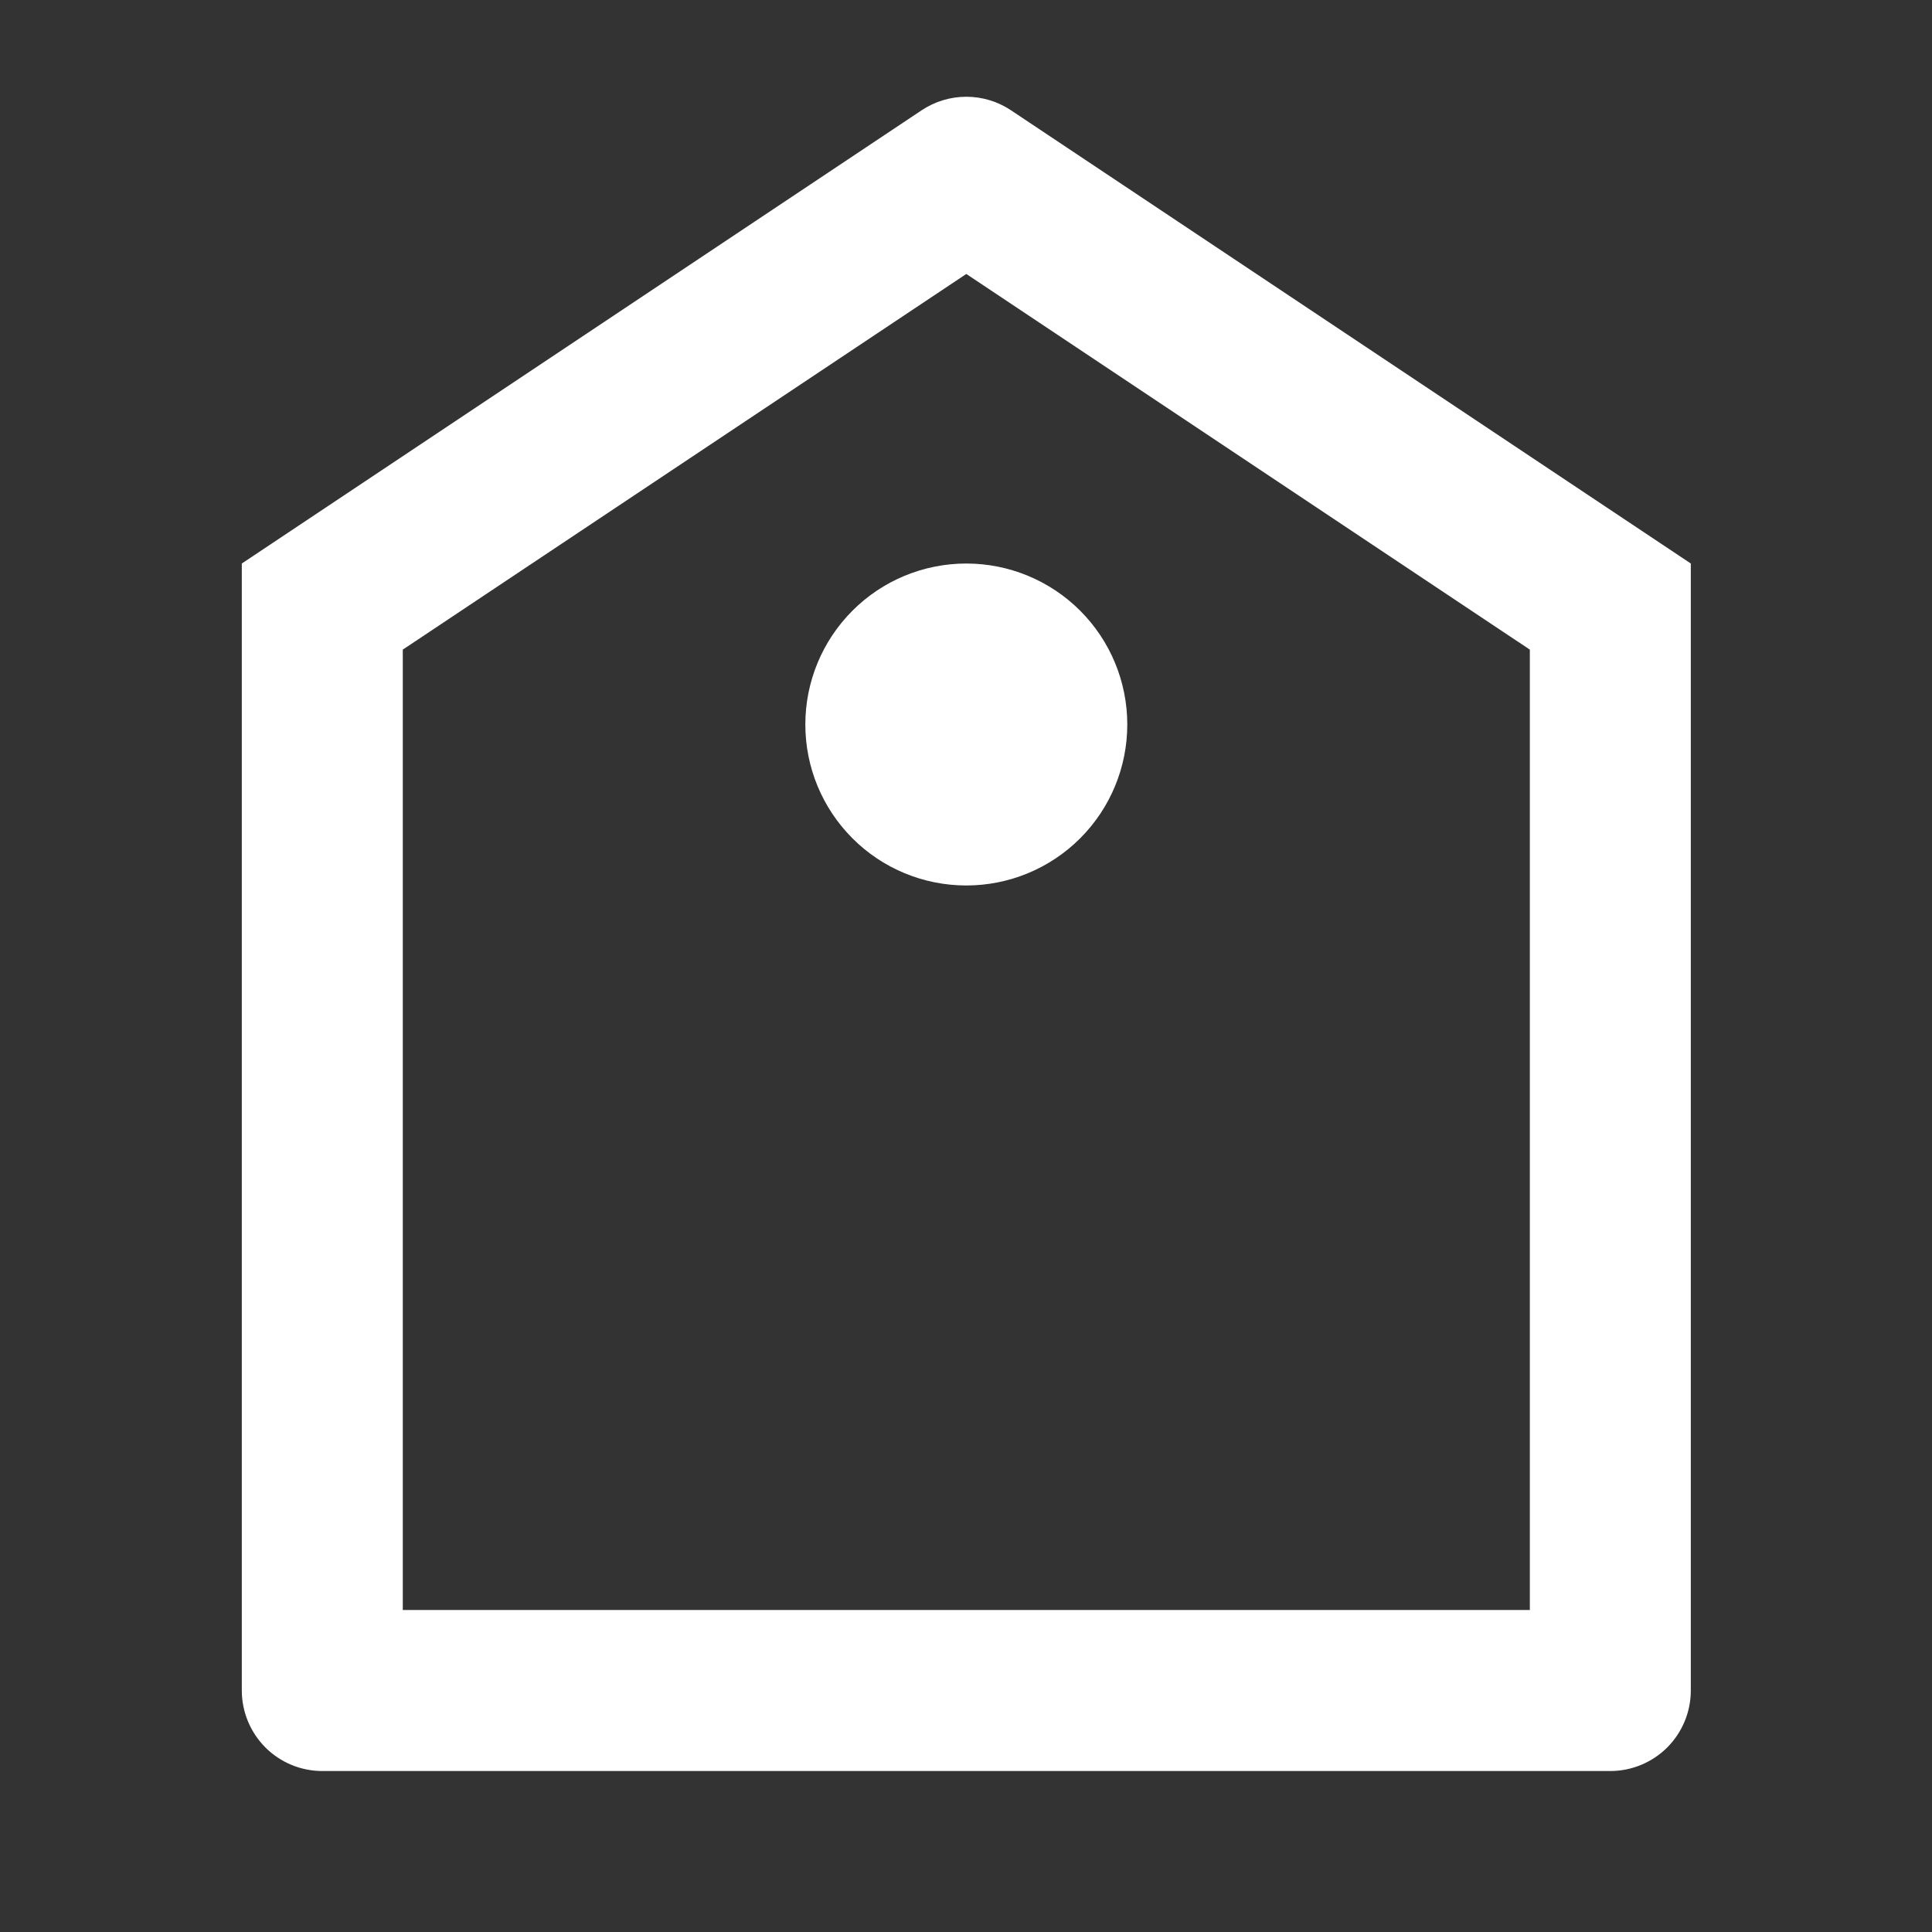 <?xml version="1.0" encoding="UTF-8"?> <svg xmlns="http://www.w3.org/2000/svg" width="25" height="25" viewBox="0 0 25 25" fill="none"><rect x="0" y="0" width="25" height="25" fill="#333333" stroke="none"/><path d="M3.129 7.292L11.926 1.427C12.097 1.313 12.298 1.252 12.504 1.252C12.71 1.252 12.911 1.313 13.082 1.427L21.879 7.292V21.875C21.879 22.151 21.769 22.416 21.574 22.612C21.378 22.807 21.113 22.917 20.837 22.917H4.171C3.894 22.917 3.629 22.807 3.434 22.612C3.239 22.416 3.129 22.151 3.129 21.875V7.292ZM5.212 8.406V20.833H19.796V8.406L12.504 3.545L5.212 8.406ZM12.504 11.458C11.951 11.458 11.421 11.239 11.031 10.848C10.64 10.457 10.421 9.928 10.421 9.375C10.421 8.822 10.64 8.293 11.031 7.902C11.421 7.511 11.951 7.292 12.504 7.292C13.056 7.292 13.586 7.511 13.977 7.902C14.368 8.293 14.587 8.822 14.587 9.375C14.587 9.928 14.368 10.457 13.977 10.848C13.586 11.239 13.056 11.458 12.504 11.458Z" fill="white"></path></svg> 